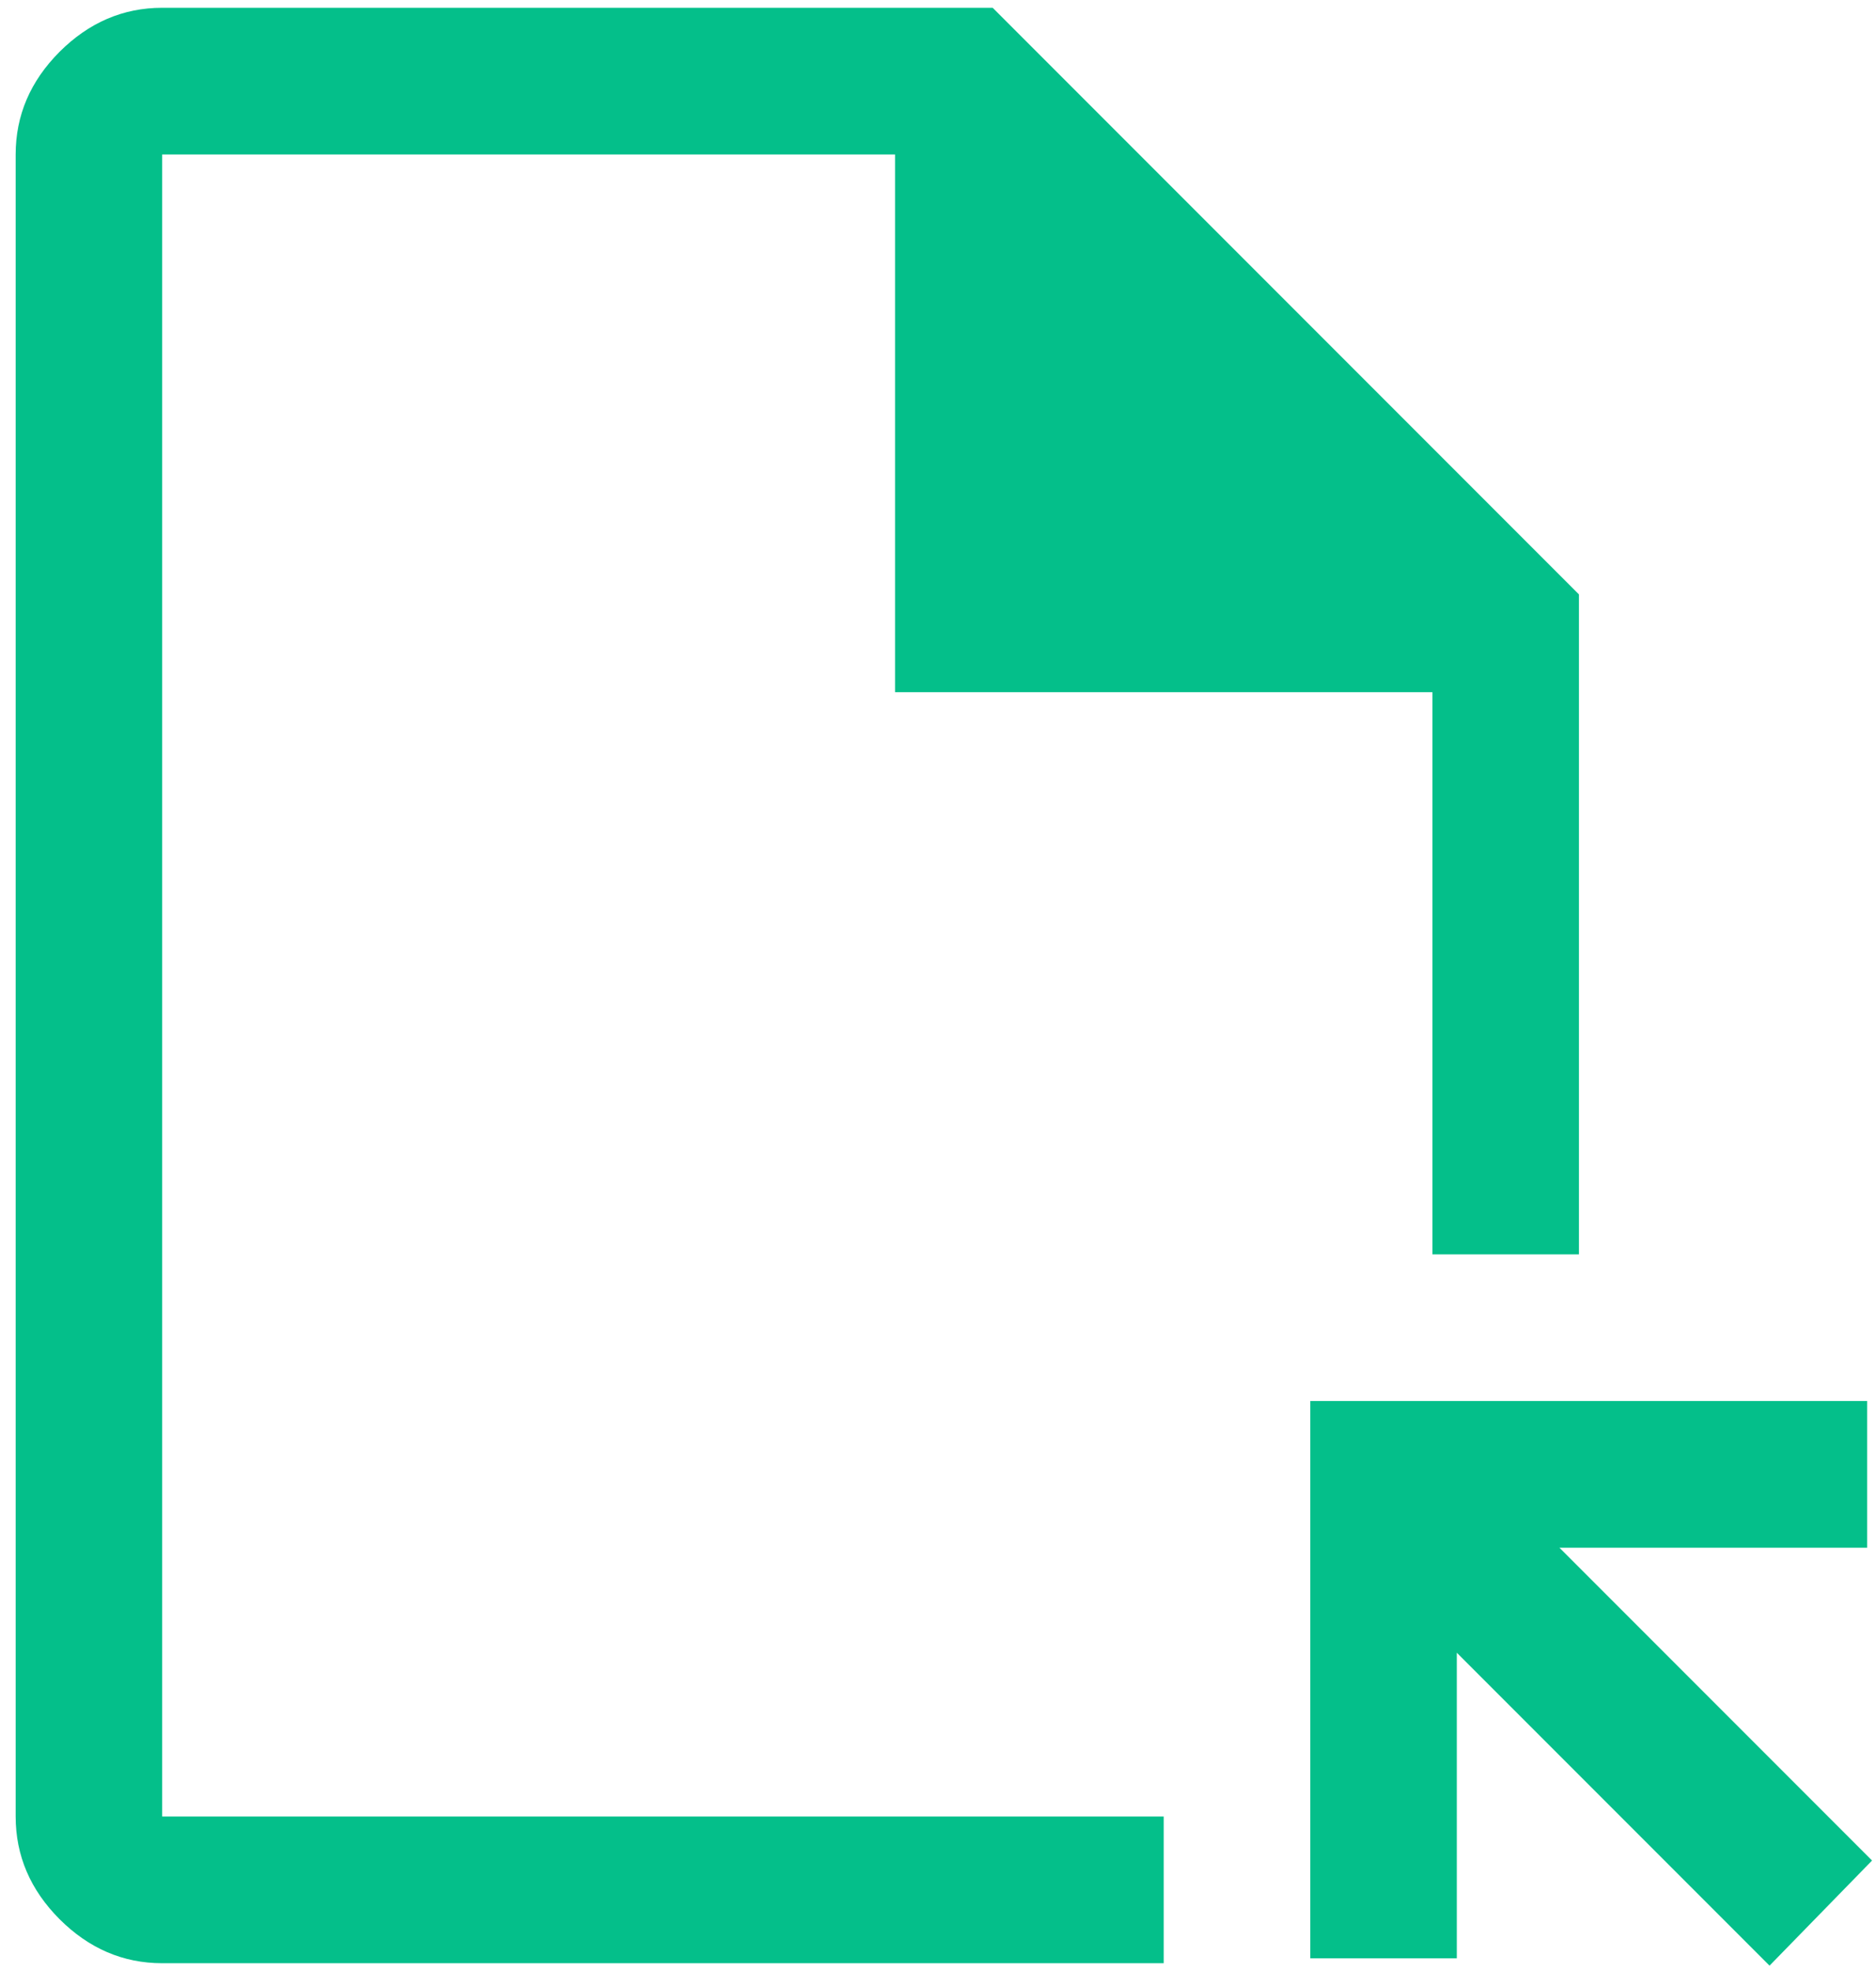 <svg xmlns="http://www.w3.org/2000/svg" width="20" height="21" viewBox="0 0 20 21" fill="none"><path d="M1.729 20.917C1.312 20.917 0.948 20.76 0.635 20.448C0.323 20.135 0.167 19.771 0.167 19.354V1.646C0.167 1.229 0.323 0.865 0.635 0.552C0.948 0.24 1.312 0.083 1.729 0.083H10.583L16.833 6.333V13.365H15.271V7.375H9.542V1.646H1.729V19.354H12.406V20.917H1.729ZM18.865 20.943L15.531 17.609V20.865H13.969V14.927H19.906V16.49H16.625L19.958 19.823L18.865 20.943Z" fill="#04BF8A"></path></svg>